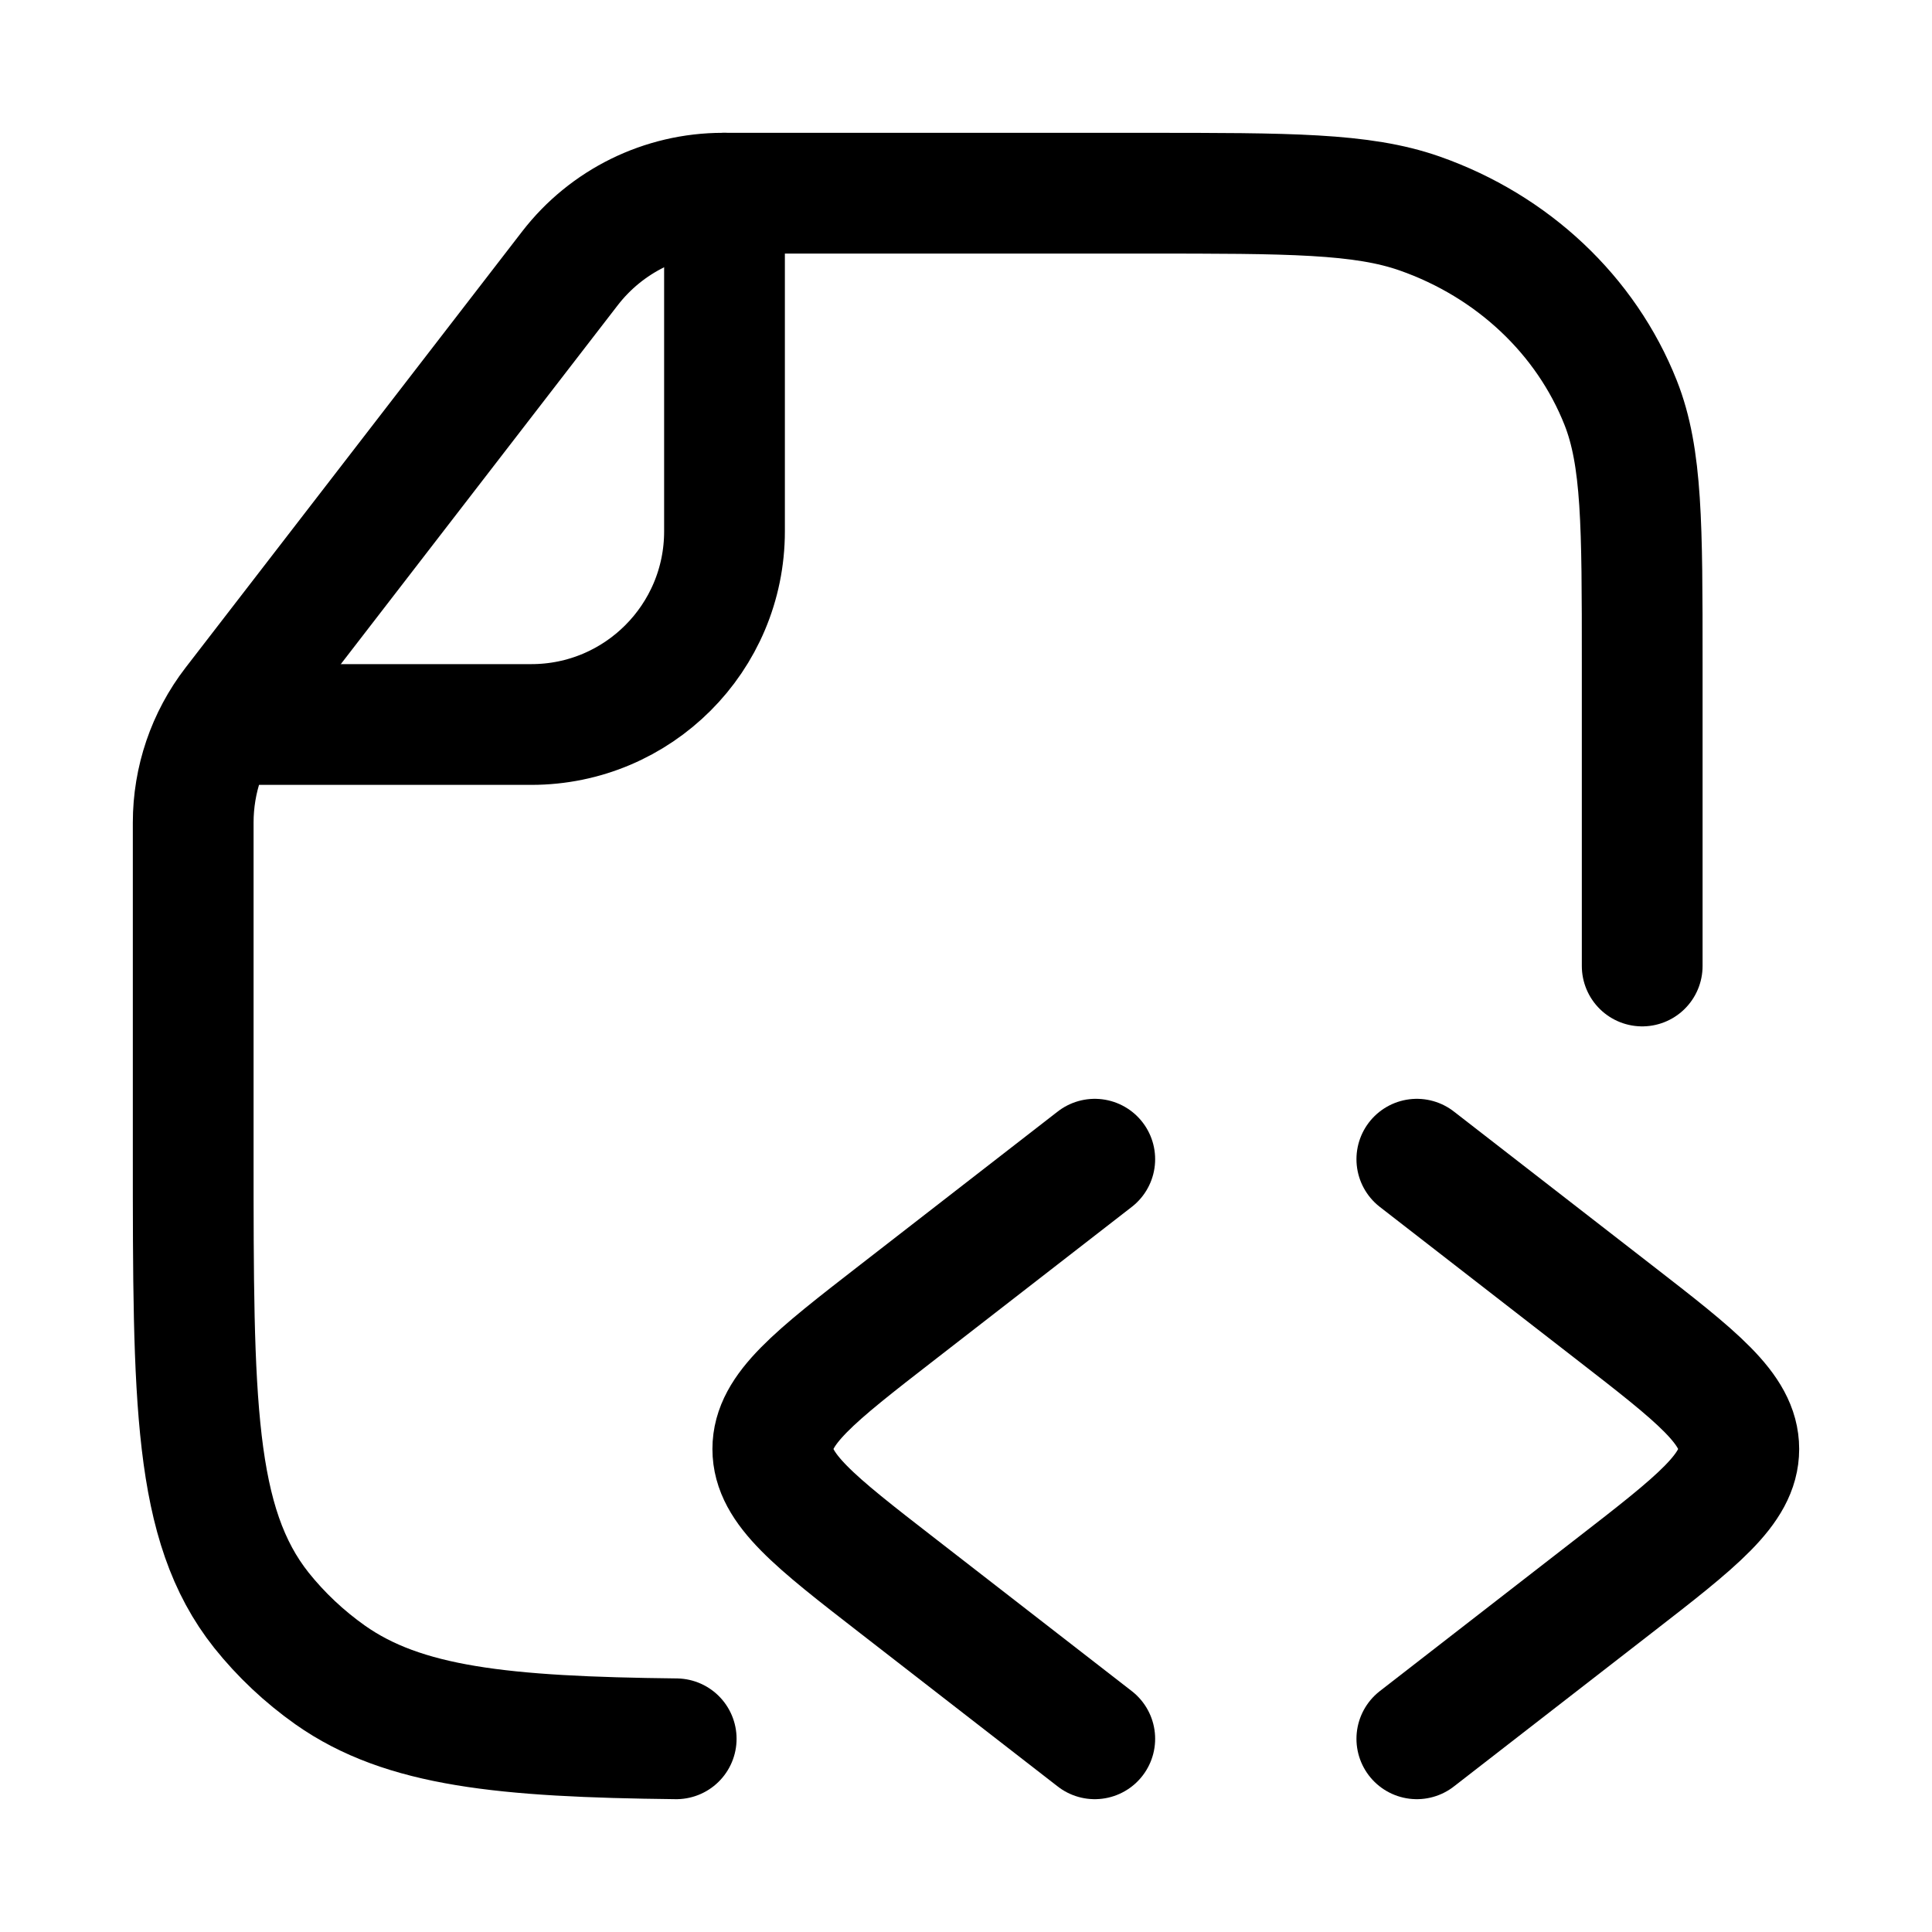 <svg width="20" height="20" viewBox="0 0 20 20" fill="none" xmlns="http://www.w3.org/2000/svg">
<path d="M14.667 12L16.711 13.586C17.57 14.252 18 14.586 18 15C18 15.414 17.57 15.748 16.711 16.414L14.667 18M11.333 12L9.289 13.586C8.43 14.252 8 14.586 8 15C8 15.414 8.43 15.748 9.289 16.414L11.333 18" stroke="black" stroke-width="1.25" stroke-linecap="round" stroke-linejoin="round"/>
<path d="M17 10V6.85C17 5.438 17 4.733 16.777 4.169C16.418 3.263 15.659 2.548 14.696 2.21C14.097 2 13.348 2 11.848 2C10.199 2 8.51 2 7.483 2C6.863 2 6.278 2.288 5.9 2.778L2.416 7.293C2.146 7.643 2 8.073 2 8.515V11.943C2 14.501 2 15.78 2.706 16.669C2.909 16.923 3.149 17.149 3.419 17.34C4.179 17.875 5.208 17.98 7 18" stroke="black" stroke-width="1.25" stroke-linecap="round" stroke-linejoin="round"/>
<path d="M2.5 7.5H5.5C6.605 7.5 7.5 6.605 7.5 5.5V2" stroke="black" stroke-width="1.25" stroke-linecap="round" stroke-linejoin="round"/>
</svg>
